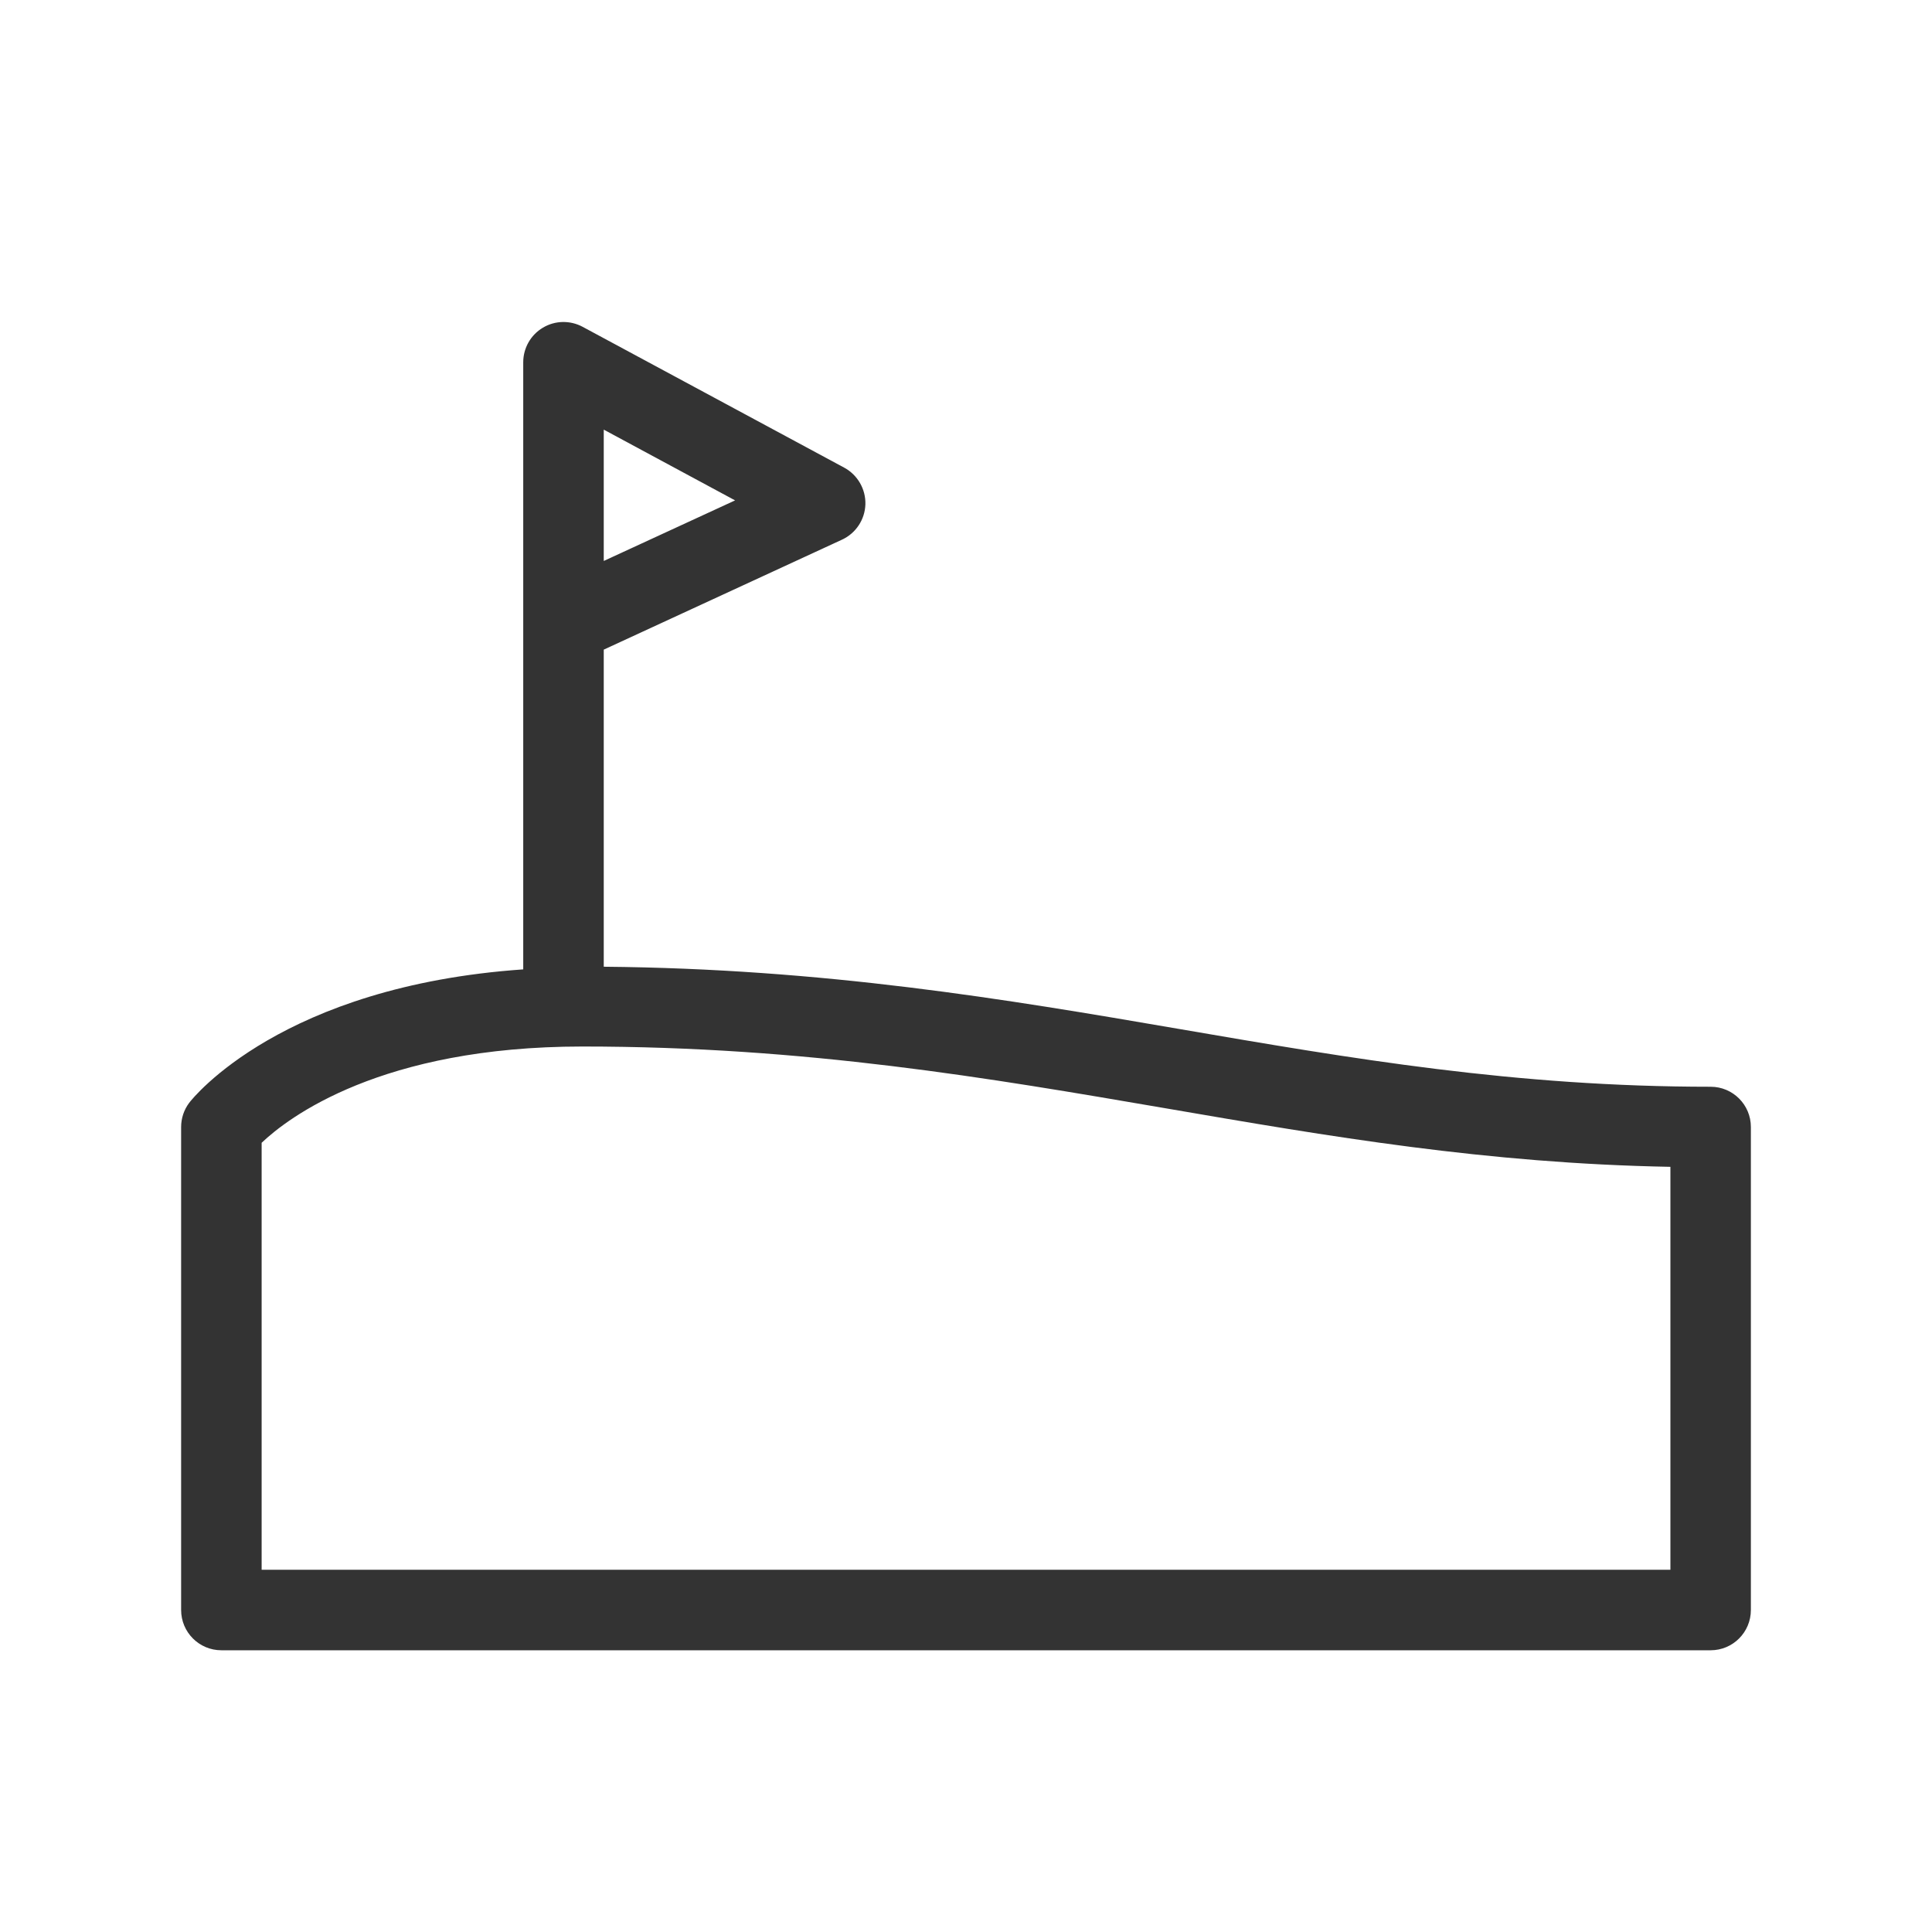 <svg width="40" height="40" viewBox="0 0 40 40" fill="none" xmlns="http://www.w3.org/2000/svg">
<path d="M35.417 22.5C31.377 22.5 27.995 21.919 24.415 21.304C20.805 20.683 17.059 20.055 12.5 20.015V13.45L17.433 11.173C17.719 11.041 17.907 10.758 17.917 10.442C17.926 10.127 17.756 9.832 17.478 9.682L12.062 6.766C11.804 6.628 11.491 6.633 11.239 6.785C10.987 6.935 10.833 7.207 10.833 7.5V20.07C5.843 20.417 3.996 22.727 3.916 22.834C3.808 22.978 3.75 23.154 3.75 23.333V33.333C3.75 33.794 4.123 34.167 4.583 34.167H35.417C35.877 34.167 36.25 33.794 36.25 33.333V23.333C36.25 22.873 35.877 22.5 35.417 22.5ZM12.5 8.895L15.219 10.36L12.5 11.614V8.895ZM34.584 32.5H5.417V23.66C5.965 23.14 7.883 21.667 12.058 21.667C16.686 21.667 20.471 22.318 24.133 22.946C27.54 23.532 30.77 24.087 34.584 24.158V32.5Z" fill="#333333"/>
</svg>

